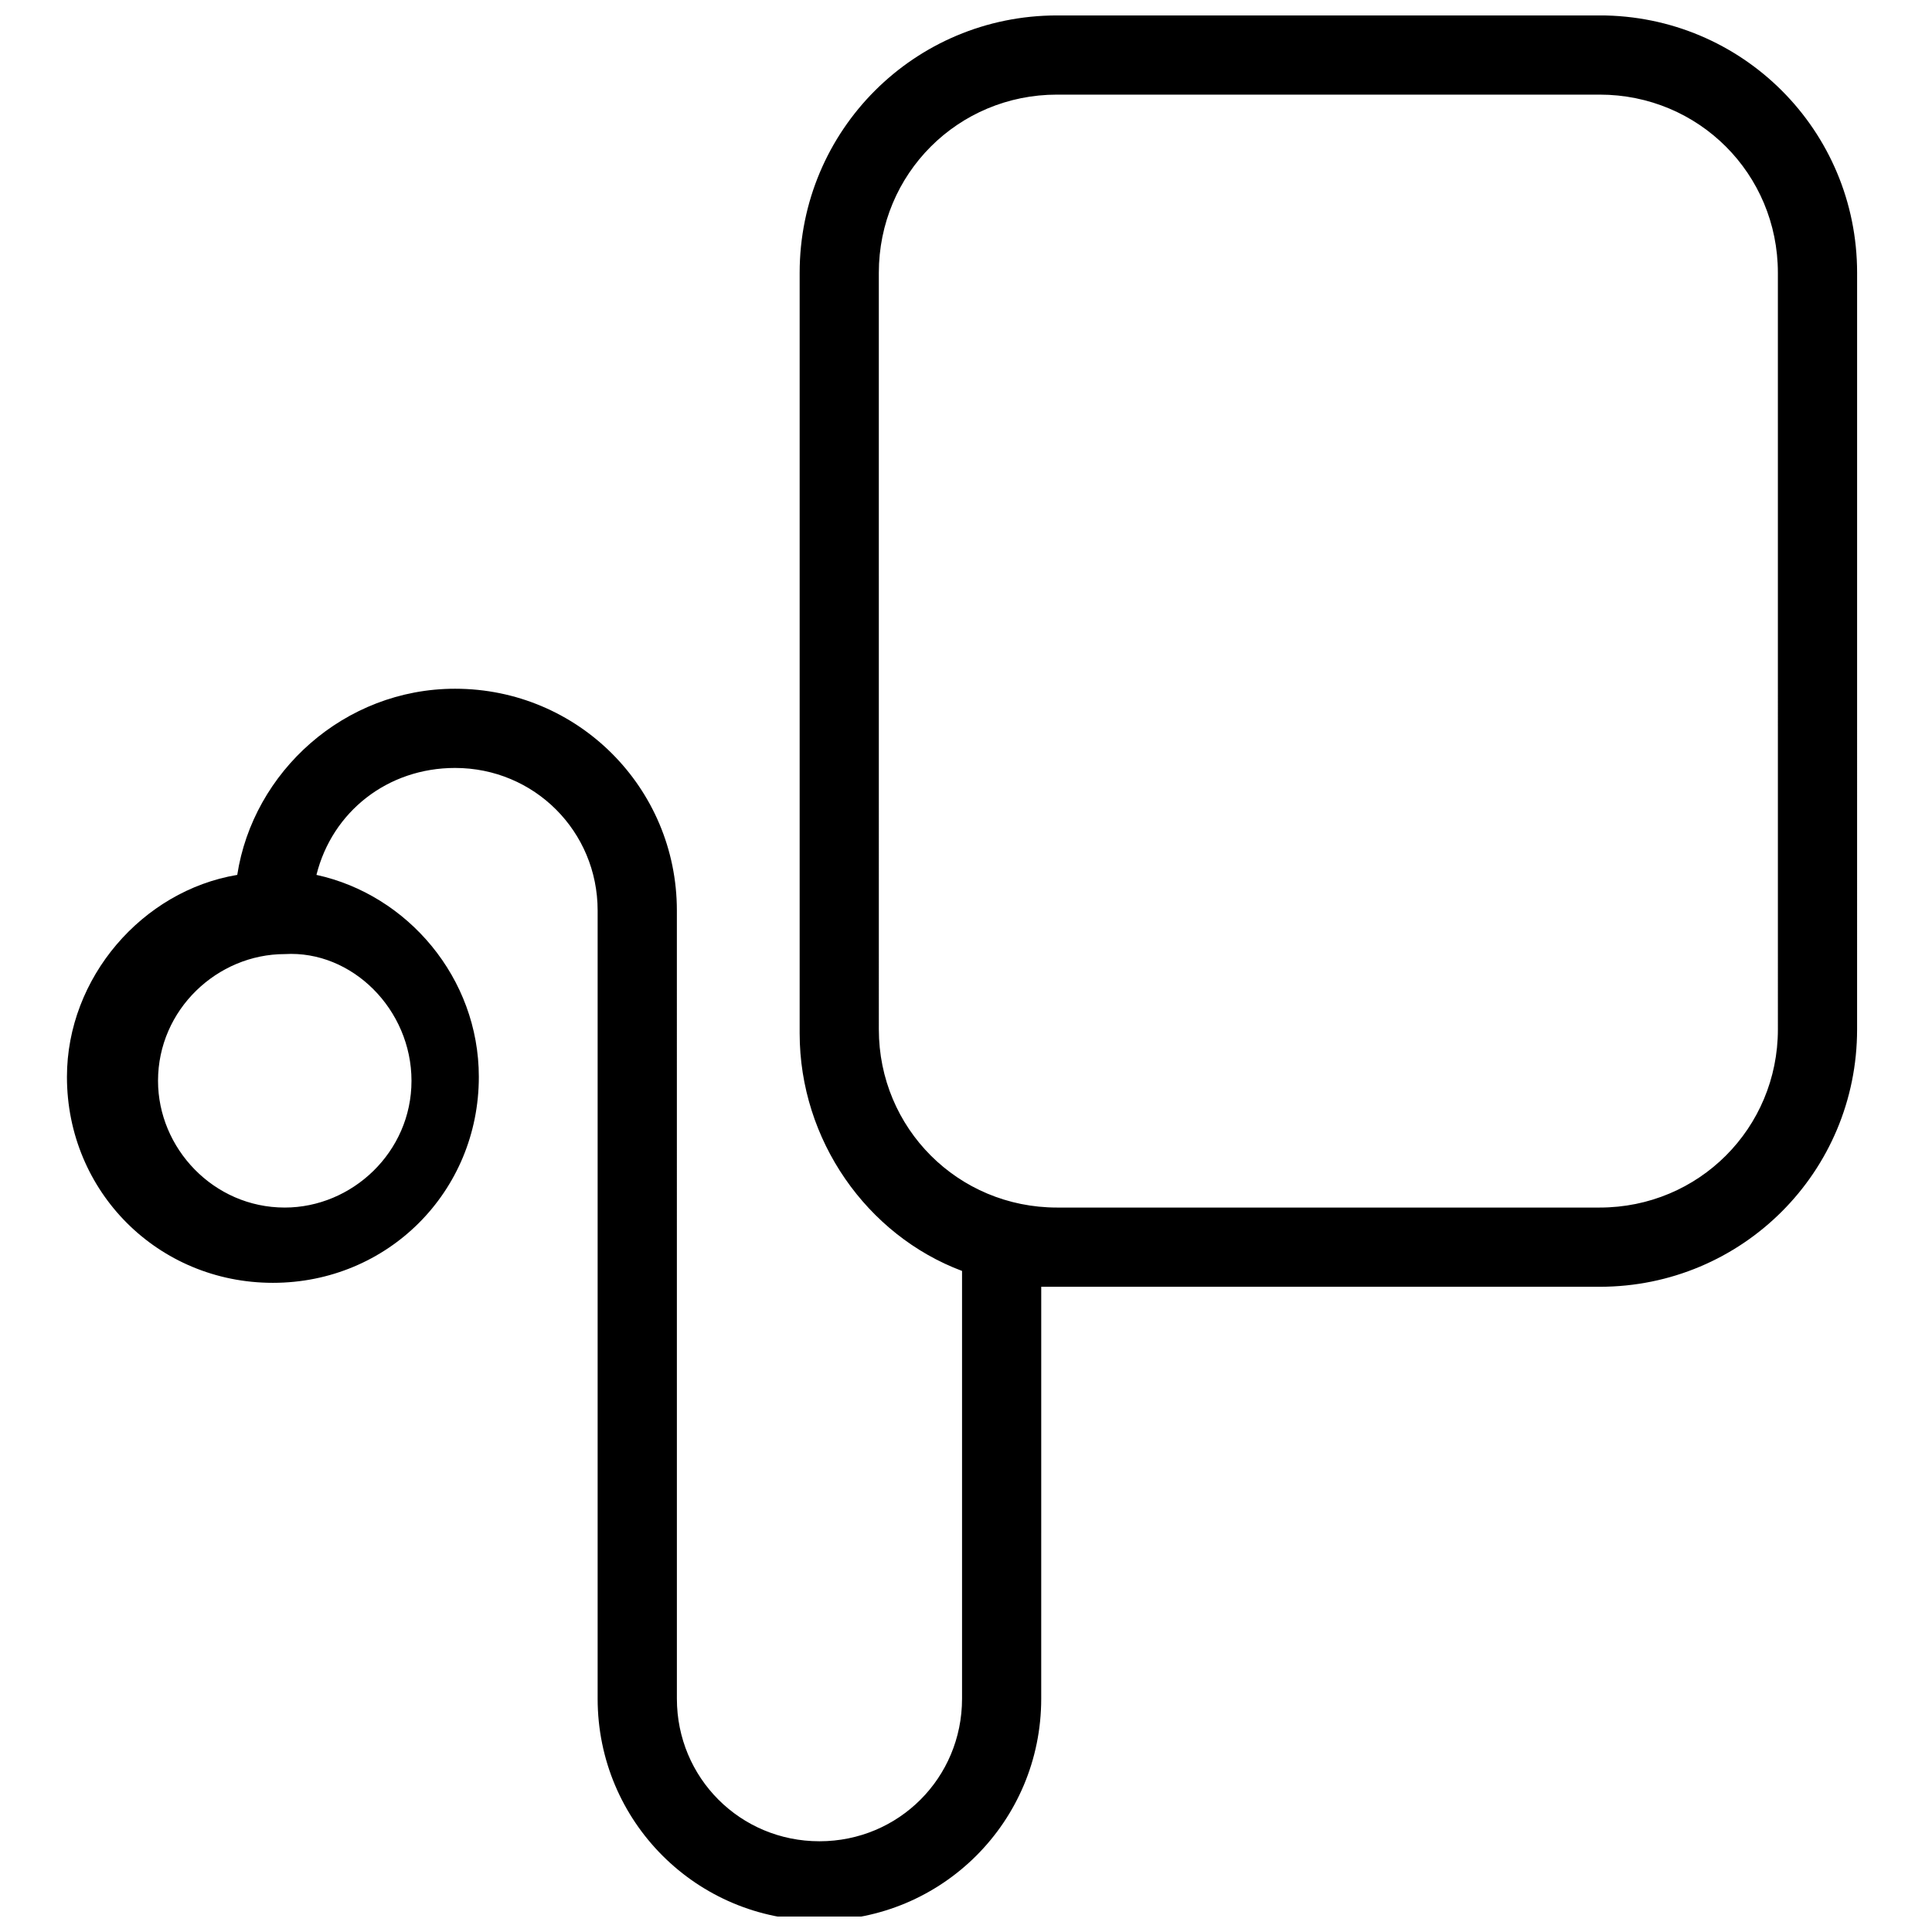<?xml version="1.0" encoding="UTF-8"?>
<!-- Uploaded to: ICON Repo, www.svgrepo.com, Generator: ICON Repo Mixer Tools -->
<svg width="800px" height="800px" version="1.1" viewBox="144 144 512 512" xmlns="http://www.w3.org/2000/svg">
 <defs>
  <clipPath id="a">
   <path d="m161 148.09h476v503.81h-476z"/>
  </clipPath>
 </defs>
 <g clip-path="url(#a)">
  <path d="m567.93 148.09h-143.79c-37.785 0-68.223 30.438-68.223 68.223v201.52c0 28.34 17.844 53.531 43.035 62.977v113.36c0 20.992-16.793 37.785-37.785 37.785-20.992 0-37.785-16.793-37.785-37.785l-0.004-208.87c0-32.539-26.238-58.777-58.777-58.777-29.391 0-53.531 22.043-57.727 49.332-25.191 4.199-45.133 27.289-45.133 53.531 0 30.438 24.141 54.578 54.578 54.578s54.578-24.141 54.578-54.578c0-26.238-18.895-48.281-43.035-53.531 4.199-16.793 18.895-28.34 36.734-28.34 20.992 0 37.785 16.793 37.785 37.785v208.87c0 32.539 26.238 58.777 58.777 58.777 32.539 0 58.777-26.238 58.777-58.777l0.004-109.16h3.148 144.84c37.785 0 68.223-30.438 68.223-68.223l0.004-200.48c0-37.785-30.438-68.223-68.227-68.223zm-314.88 282.34c0 18.895-15.742 33.586-33.586 33.586-18.895 0-33.586-15.742-33.586-33.586 0-18.895 15.742-33.586 33.586-33.586 17.84-1.051 33.586 14.691 33.586 33.586zm362.11-13.645c0 26.238-20.992 47.23-47.23 47.23h-143.8c-26.238 0-47.23-20.992-47.23-47.23l-0.004-200.48c0-26.238 20.992-47.23 47.23-47.23h143.8c26.238 0 47.23 20.992 47.23 47.23z"/>
 </g>
</svg>